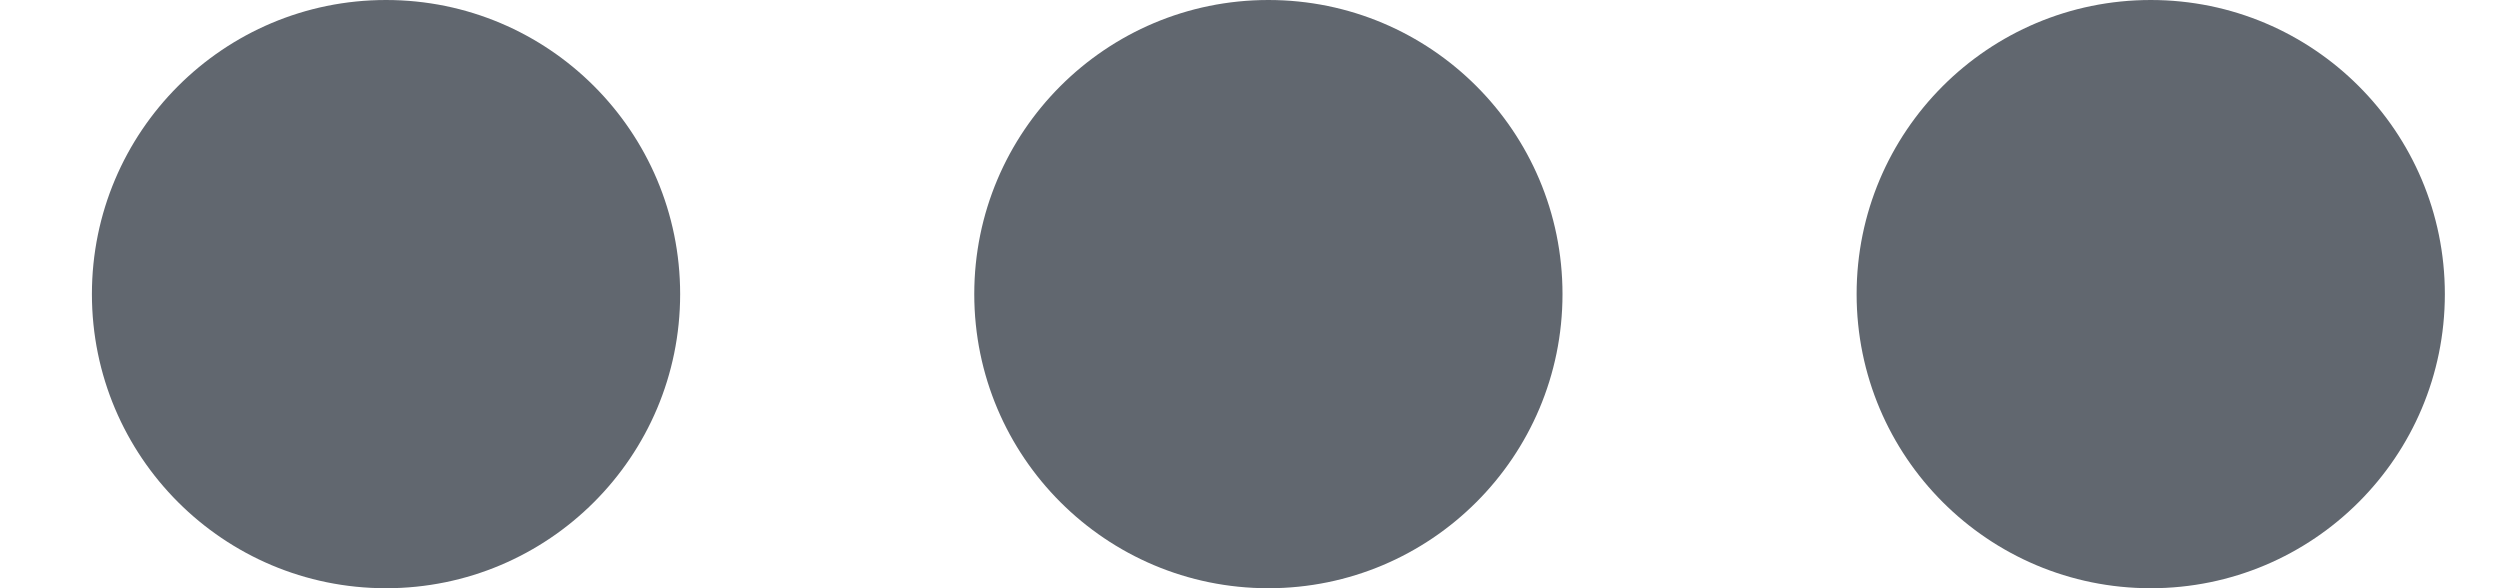 <?xml version="1.0" encoding="utf-8"?>
<svg xmlns="http://www.w3.org/2000/svg" fill="none" height="4" viewBox="0 0 17 4" width="17">
<path clip-rule="evenodd" d="M2.625 4C3.73 4 4.625 3.105 4.625 2C4.625 0.895 3.73 0 2.625 0C1.52 0 0.625 0.895 0.625 2C0.625 3.105 1.52 4 2.625 4ZM10.625 2C10.625 3.105 9.73 4 8.625 4C7.52 4 6.625 3.105 6.625 2C6.625 0.895 7.52 0 8.625 0C9.73 0 10.625 0.895 10.625 2ZM16.625 2C16.625 3.105 15.73 4 14.625 4C13.52 4 12.625 3.105 12.625 2C12.625 0.895 13.52 0 14.625 0C15.73 0 16.625 0.895 16.625 2Z" fill="#61676F" fill-rule="evenodd"/>
</svg>